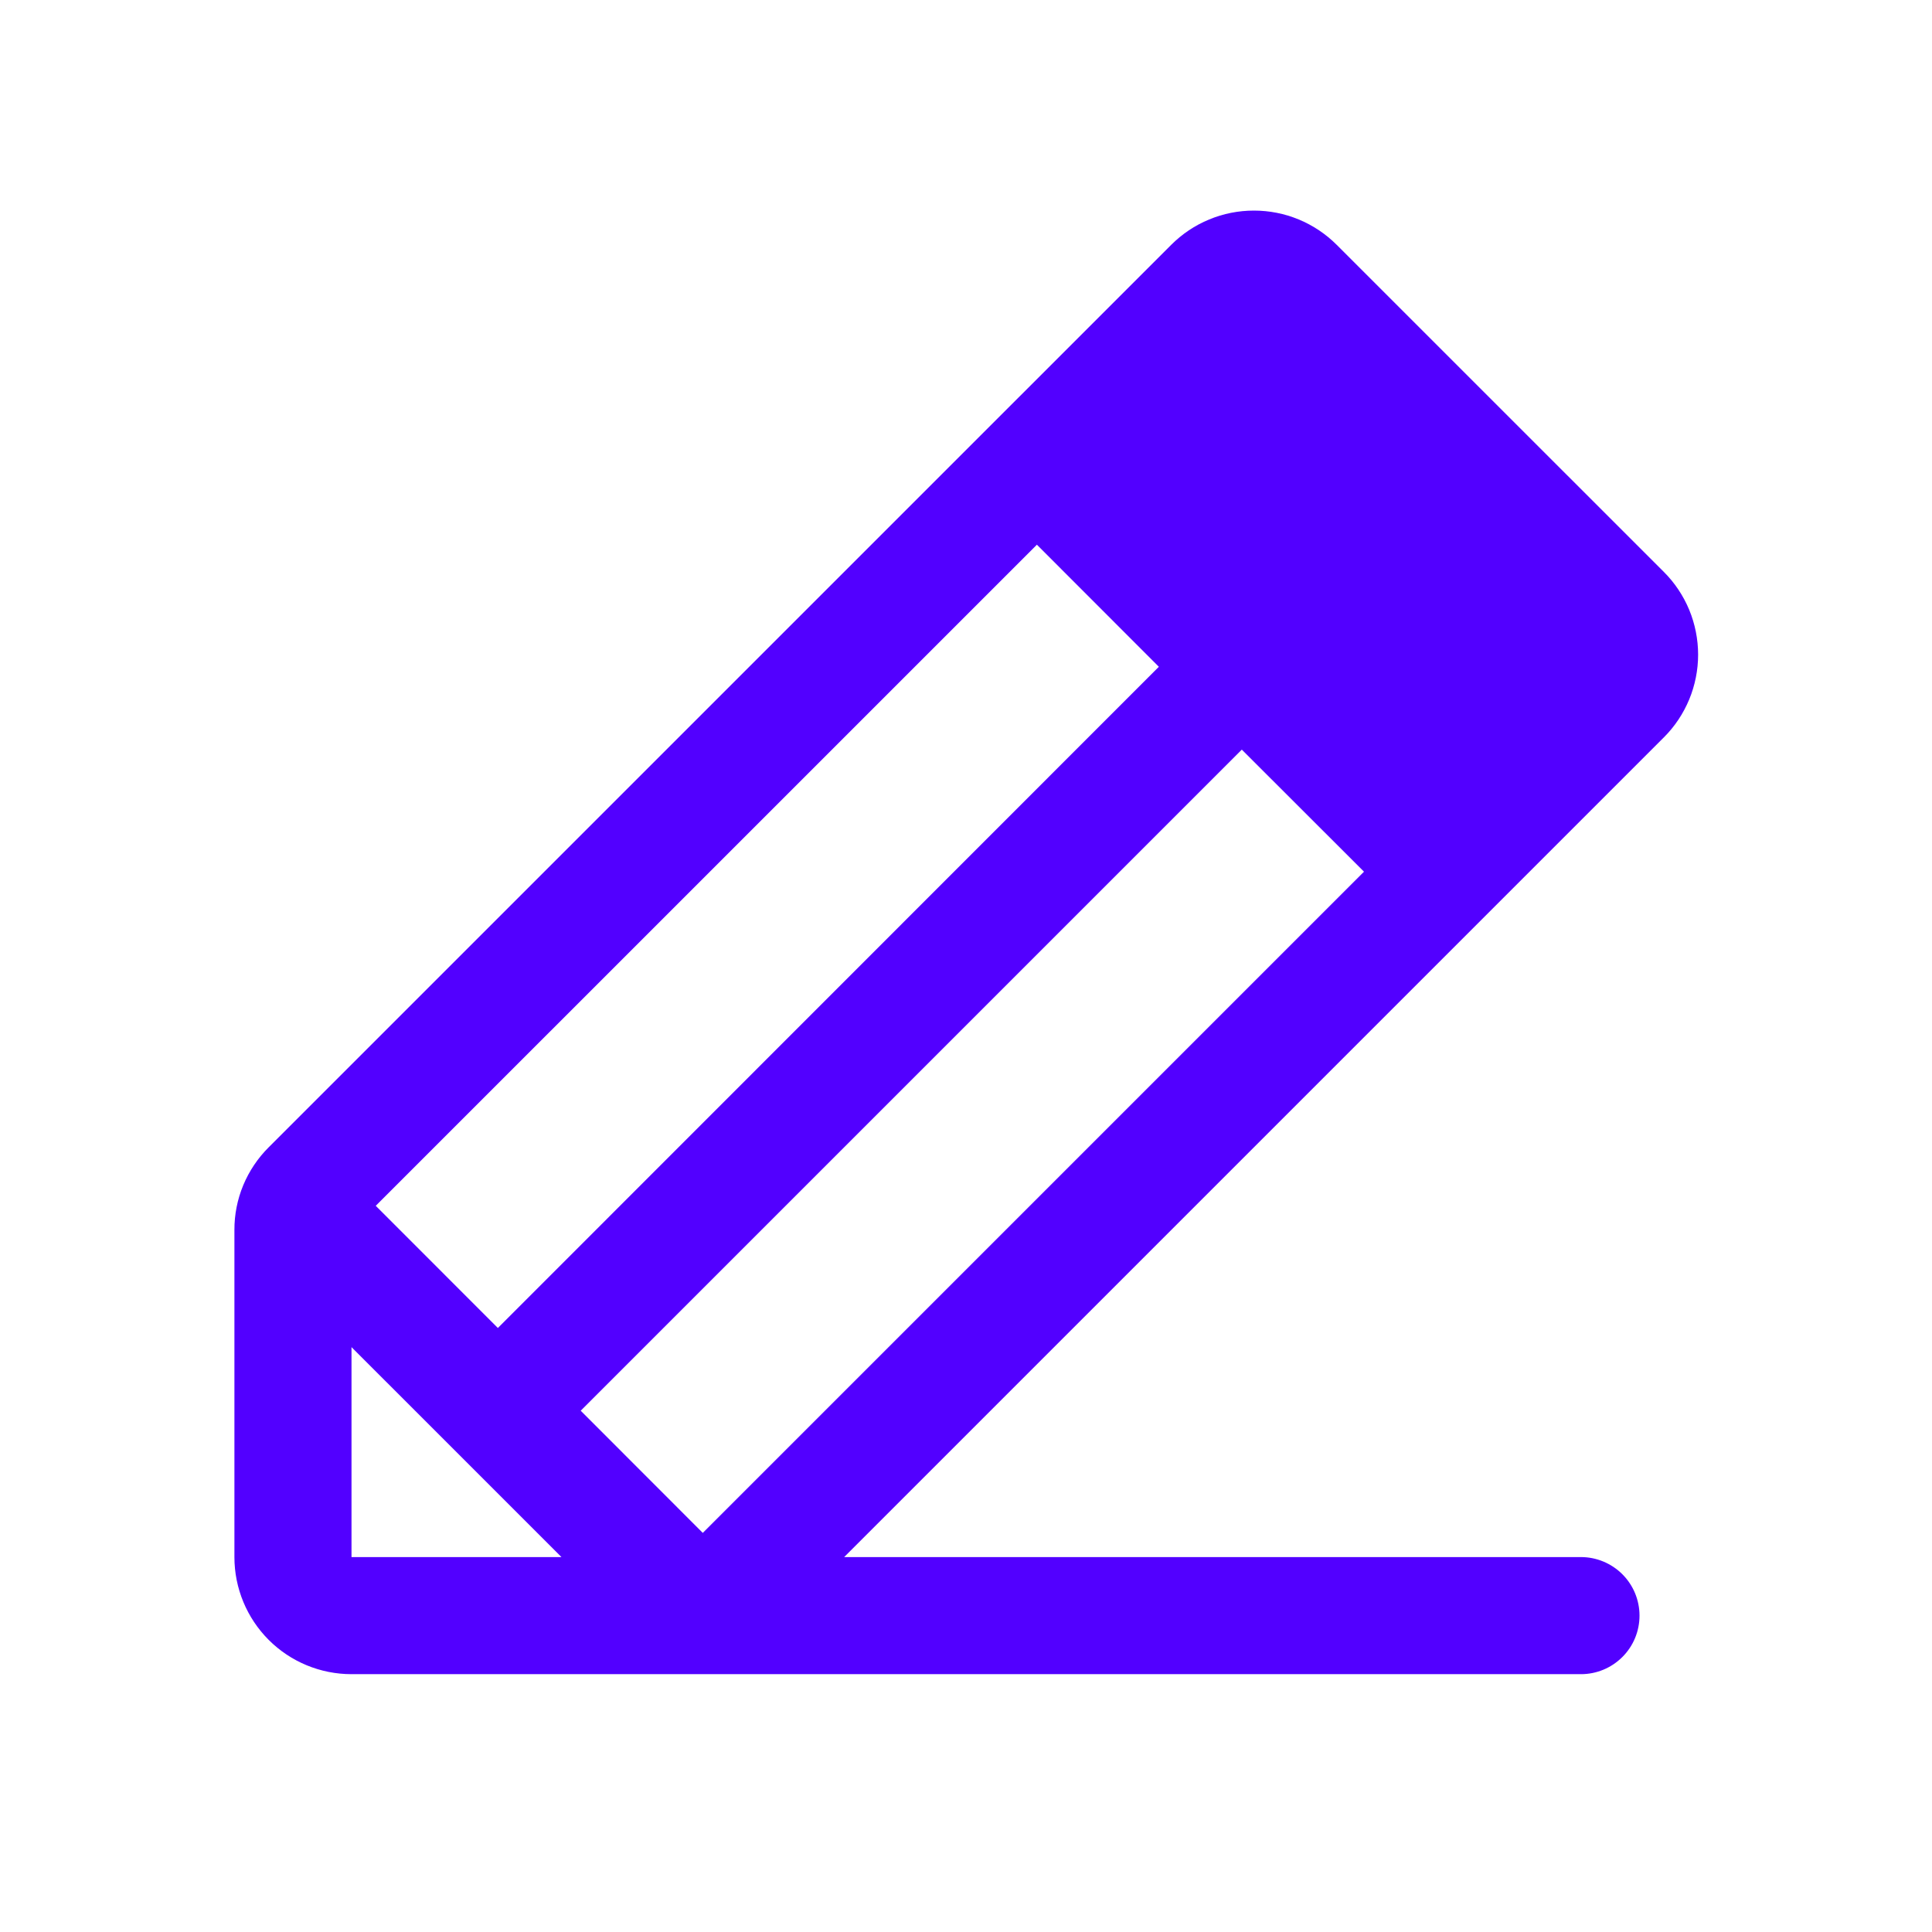 <svg width="33" height="33" viewBox="0 0 33 33" fill="none" xmlns="http://www.w3.org/2000/svg">
<path d="M28.419 9.768L22.833 4.183C22.647 3.997 22.426 3.849 22.184 3.749C21.941 3.648 21.681 3.597 21.418 3.597C21.156 3.597 20.895 3.648 20.653 3.749C20.41 3.849 20.19 3.997 20.004 4.183L4.59 19.596C4.404 19.781 4.256 20.002 4.155 20.244C4.054 20.487 4.003 20.747 4.004 21.01V26.596C4.004 27.127 4.215 27.636 4.59 28.011C4.965 28.386 5.473 28.596 6.004 28.596H27.004C27.269 28.596 27.523 28.491 27.711 28.303C27.899 28.116 28.004 27.862 28.004 27.596C28.004 27.331 27.899 27.077 27.711 26.889C27.523 26.702 27.269 26.596 27.004 26.596H14.419L28.419 12.596C28.605 12.411 28.752 12.19 28.853 11.947C28.953 11.705 29.005 11.445 29.005 11.182C29.005 10.919 28.953 10.659 28.853 10.416C28.752 10.174 28.605 9.953 28.419 9.768ZM9.919 24.096L21.211 12.804L23.298 14.889L12.004 26.183L9.919 24.096ZM19.794 11.389L8.504 22.683L6.418 20.596L17.711 9.304L19.794 11.389ZM6.004 23.01L9.59 26.596H6.004V23.01Z" fill="#5200FF"/>
</svg>

